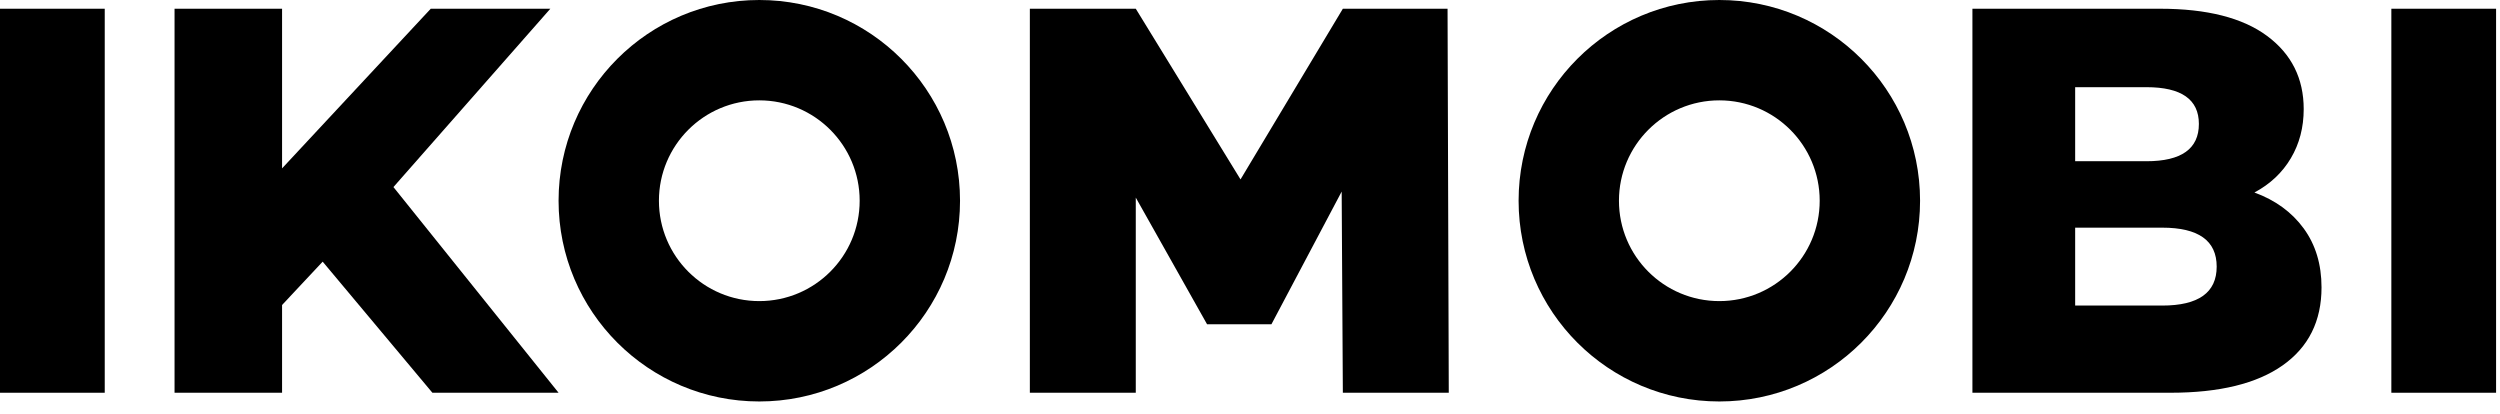 <svg width="187" height="31" viewBox="0 0 187 31" fill="none" xmlns="http://www.w3.org/2000/svg">
<path fill-rule="evenodd" clip-rule="evenodd" d="M0 29.377H7.834V0.653H0V29.377Z" fill="black"/>
<path fill-rule="evenodd" clip-rule="evenodd" d="M165.808 19.943C165.808 18.001 164.449 17.029 161.731 17.029H155.222V22.856H161.731C164.449 22.856 165.808 21.885 165.808 19.943ZM155.222 6.521V12.06H160.555C163.168 12.06 164.476 11.131 164.476 9.27C164.476 7.437 163.168 6.521 160.555 6.521H155.222ZM172.317 17.087C173.206 18.305 173.65 19.775 173.65 21.498C173.65 24.015 172.683 25.957 170.749 27.325C168.814 28.693 166.017 29.377 162.358 29.377H147.537V0.653H161.574C165.076 0.653 167.743 1.33 169.573 2.684C171.402 4.038 172.317 5.864 172.317 8.162C172.317 9.53 171.997 10.754 171.356 11.835C170.716 12.916 169.808 13.77 168.631 14.399C170.2 14.974 171.428 15.87 172.317 17.087Z" fill="black"/>
<path fill-rule="evenodd" clip-rule="evenodd" d="M178.873 29.377H186.707V0.653H178.873V29.377Z" fill="black"/>
<path fill-rule="evenodd" clip-rule="evenodd" d="M24.136 19.572L21.099 22.814V29.377H13.056V0.653H21.099V12.594L32.22 0.653H41.165L29.429 13.992L41.781 29.377H32.343L24.136 19.572Z" fill="black"/>
<path fill-rule="evenodd" clip-rule="evenodd" d="M100.445 29.377L100.357 14.33L95.103 24.256H90.289L84.956 14.78V29.377H77.033V0.653H84.956L92.791 13.42L100.445 0.653H108.277L108.368 29.377H100.445Z" fill="black"/>
<path fill-rule="evenodd" clip-rule="evenodd" d="M56.795 0C65.088 0 71.81 6.722 71.81 15.015C71.81 23.307 65.088 30.03 56.795 30.03C48.503 30.03 41.781 23.307 41.781 15.015C41.781 6.722 48.503 0 56.795 0ZM56.795 7.507C52.649 7.507 49.288 10.869 49.288 15.015C49.288 19.161 52.649 22.522 56.795 22.522C60.942 22.522 64.303 19.161 64.303 15.015C64.303 10.869 60.942 7.507 56.795 7.507Z" fill="black"/>
<path fill-rule="evenodd" clip-rule="evenodd" d="M128.606 0C136.898 0 143.621 6.722 143.621 15.015C143.621 23.307 136.898 30.03 128.606 30.03C120.313 30.03 113.591 23.307 113.591 15.015C113.591 6.722 120.313 0 128.606 0ZM128.606 7.507C124.459 7.507 121.098 10.869 121.098 15.015C121.098 19.161 124.459 22.522 128.606 22.522C132.752 22.522 136.113 19.161 136.113 15.015C136.113 10.869 132.752 7.507 128.606 7.507Z" fill="black"/>
</svg>
